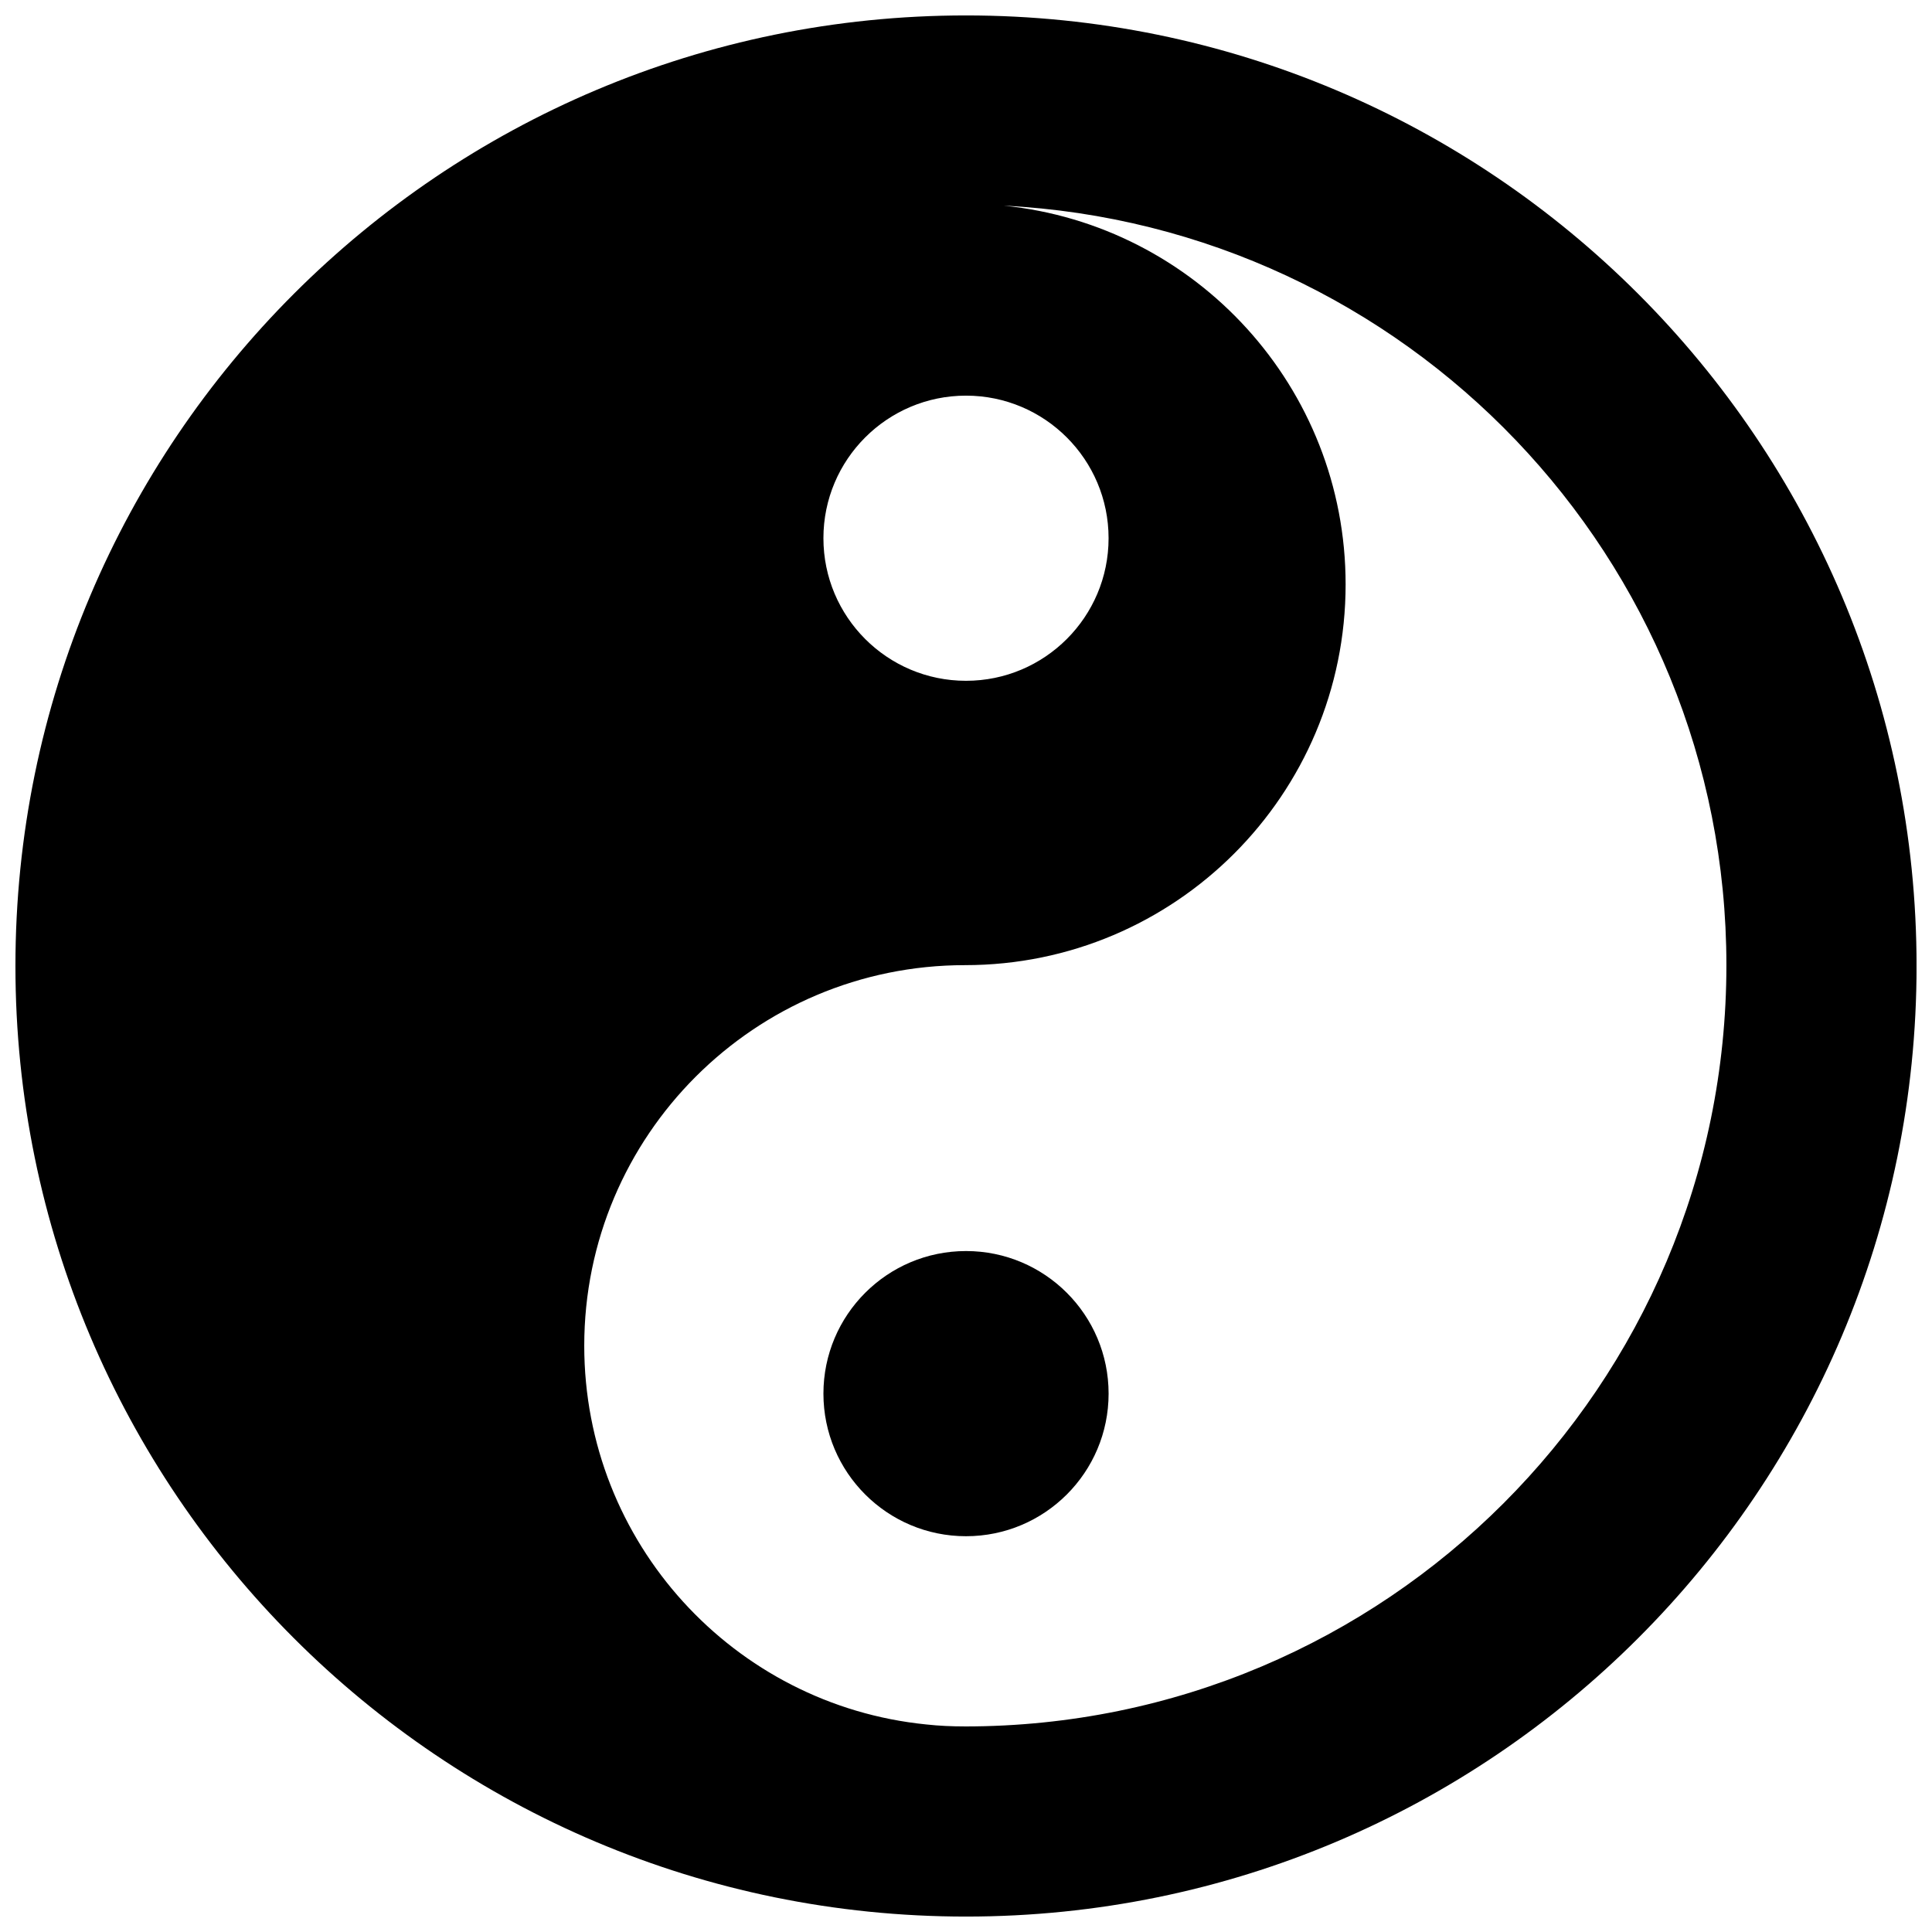<?xml version="1.0" encoding="UTF-8"?>
<!-- Uploaded to: ICON Repo, www.iconrepo.com, Generator: ICON Repo Mixer Tools -->
<svg width="800px" height="800px" version="1.1" viewBox="144 144 512 512" xmlns="http://www.w3.org/2000/svg">
 <defs>
  <clipPath id="a">
   <path d="m148.09 148.09h503.81v503.81h-503.81z"/>
  </clipPath>
 </defs>
 <g clip-path="url(#a)">
  <path d="m400 148.09c-139.13 0-251.91 112.78-251.91 251.91s112.78 251.91 251.91 251.91 251.91-112.78 251.91-251.91c-0.004-139.13-112.78-251.91-251.91-251.91zm0 100.76c20.859 0 37.785 16.93 37.785 37.785 0 20.859-16.93 37.785-37.785 37.785-20.859 0-37.785-16.93-37.785-37.785-0.004-20.855 16.926-37.785 37.785-37.785zm-0.254 352.67c-3.5 0-6.926-0.152-10.328-0.527-50.883-5.113-90.586-48.113-90.586-100.36 0-55.695 45.168-100.86 100.91-100.86 55.695 0 100.86-45.168 100.86-100.91 0-52.246-39.676-95.195-90.559-100.36 106.58 5.414 191.47 93.332 191.47 201.27 0 111.41-90.336 201.75-201.78 201.75z"/>
 </g>
 <path d="m437.79 513.33c0 20.867-16.918 37.785-37.785 37.785-20.871 0-37.789-16.918-37.789-37.785 0-20.871 16.918-37.789 37.789-37.789 20.867 0 37.785 16.918 37.785 37.789"/>
</svg>